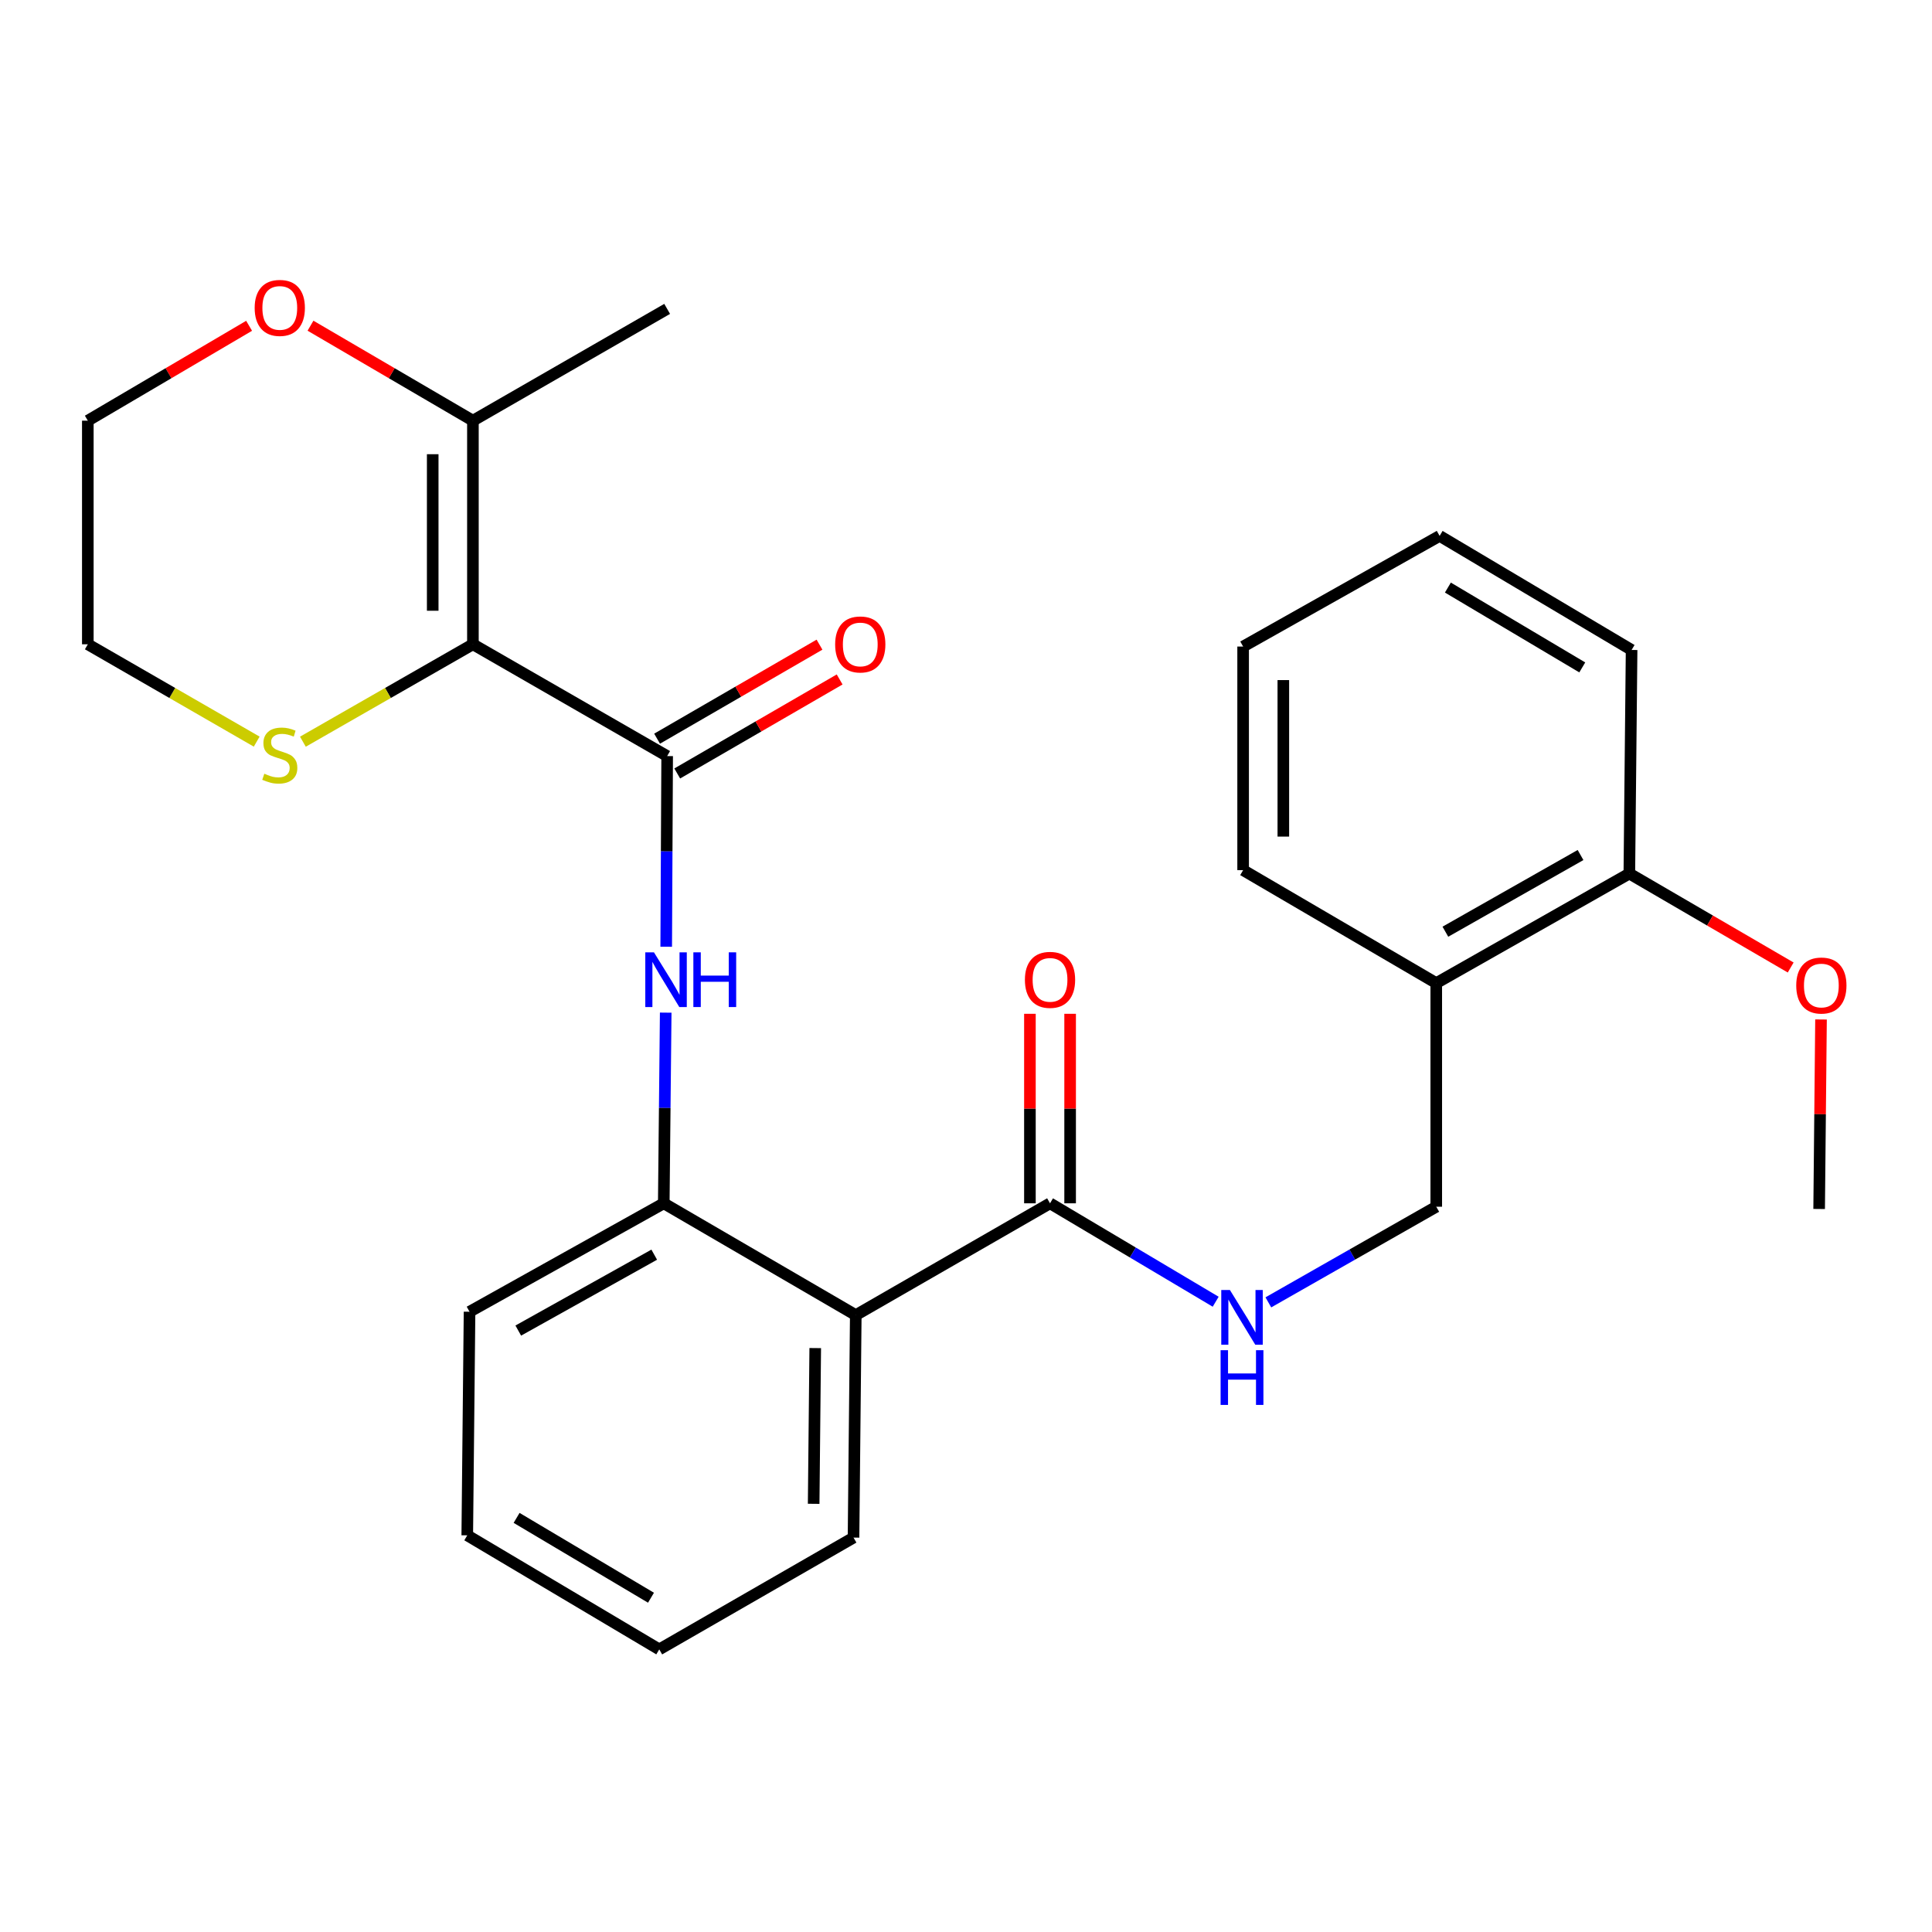 <?xml version='1.0' encoding='iso-8859-1'?>
<svg version='1.1' baseProfile='full'
              xmlns='http://www.w3.org/2000/svg'
                      xmlns:rdkit='http://www.rdkit.org/xml'
                      xmlns:xlink='http://www.w3.org/1999/xlink'
                  xml:space='preserve'
width='1000px' height='1000px' viewBox='0 0 1000 1000'>
<!-- END OF HEADER -->
<rect style='opacity:1.0;fill:#FFFFFF;stroke:none' width='1000' height='1000' x='0' y='0'> </rect>
<path class='bond-0' d='M 244.78,333.483 L 345.321,391.343' style='fill:none;fill-rule:evenodd;stroke:#000000;stroke-width:6px;stroke-linecap:butt;stroke-linejoin:miter;stroke-opacity:1' />
<path class='bond-5' d='M 244.78,333.483 L 244.78,217.74' style='fill:none;fill-rule:evenodd;stroke:#000000;stroke-width:6px;stroke-linecap:butt;stroke-linejoin:miter;stroke-opacity:1' />
<path class='bond-5' d='M 223.971,316.122 L 223.971,235.101' style='fill:none;fill-rule:evenodd;stroke:#000000;stroke-width:6px;stroke-linecap:butt;stroke-linejoin:miter;stroke-opacity:1' />
<path class='bond-6' d='M 244.78,333.483 L 200.778,358.692' style='fill:none;fill-rule:evenodd;stroke:#000000;stroke-width:6px;stroke-linecap:butt;stroke-linejoin:miter;stroke-opacity:1' />
<path class='bond-6' d='M 200.778,358.692 L 156.777,383.901' style='fill:none;fill-rule:evenodd;stroke:#CCCC00;stroke-width:6px;stroke-linecap:butt;stroke-linejoin:miter;stroke-opacity:1' />
<path class='bond-2' d='M 345.321,391.343 L 345.074,440.688' style='fill:none;fill-rule:evenodd;stroke:#000000;stroke-width:6px;stroke-linecap:butt;stroke-linejoin:miter;stroke-opacity:1' />
<path class='bond-2' d='M 345.074,440.688 L 344.828,490.032' style='fill:none;fill-rule:evenodd;stroke:#0000FF;stroke-width:6px;stroke-linecap:butt;stroke-linejoin:miter;stroke-opacity:1' />
<path class='bond-9' d='M 350.533,400.347 L 392.565,376.016' style='fill:none;fill-rule:evenodd;stroke:#000000;stroke-width:6px;stroke-linecap:butt;stroke-linejoin:miter;stroke-opacity:1' />
<path class='bond-9' d='M 392.565,376.016 L 434.597,351.684' style='fill:none;fill-rule:evenodd;stroke:#FF0000;stroke-width:6px;stroke-linecap:butt;stroke-linejoin:miter;stroke-opacity:1' />
<path class='bond-9' d='M 340.108,382.338 L 382.14,358.007' style='fill:none;fill-rule:evenodd;stroke:#000000;stroke-width:6px;stroke-linecap:butt;stroke-linejoin:miter;stroke-opacity:1' />
<path class='bond-9' d='M 382.14,358.007 L 424.172,333.675' style='fill:none;fill-rule:evenodd;stroke:#FF0000;stroke-width:6px;stroke-linecap:butt;stroke-linejoin:miter;stroke-opacity:1' />
<path class='bond-1' d='M 442.949,680.701 L 343.563,622.829' style='fill:none;fill-rule:evenodd;stroke:#000000;stroke-width:6px;stroke-linecap:butt;stroke-linejoin:miter;stroke-opacity:1' />
<path class='bond-3' d='M 442.949,680.701 L 543.49,622.829' style='fill:none;fill-rule:evenodd;stroke:#000000;stroke-width:6px;stroke-linecap:butt;stroke-linejoin:miter;stroke-opacity:1' />
<path class='bond-14' d='M 442.949,680.701 L 441.781,795.854' style='fill:none;fill-rule:evenodd;stroke:#000000;stroke-width:6px;stroke-linecap:butt;stroke-linejoin:miter;stroke-opacity:1' />
<path class='bond-14' d='M 421.966,697.763 L 421.148,778.37' style='fill:none;fill-rule:evenodd;stroke:#000000;stroke-width:6px;stroke-linecap:butt;stroke-linejoin:miter;stroke-opacity:1' />
<path class='bond-4' d='M 344.569,524.14 L 344.066,573.484' style='fill:none;fill-rule:evenodd;stroke:#0000FF;stroke-width:6px;stroke-linecap:butt;stroke-linejoin:miter;stroke-opacity:1' />
<path class='bond-4' d='M 344.066,573.484 L 343.563,622.829' style='fill:none;fill-rule:evenodd;stroke:#000000;stroke-width:6px;stroke-linecap:butt;stroke-linejoin:miter;stroke-opacity:1' />
<path class='bond-7' d='M 543.49,622.829 L 586.362,648.3' style='fill:none;fill-rule:evenodd;stroke:#000000;stroke-width:6px;stroke-linecap:butt;stroke-linejoin:miter;stroke-opacity:1' />
<path class='bond-7' d='M 586.362,648.3 L 629.233,673.771' style='fill:none;fill-rule:evenodd;stroke:#0000FF;stroke-width:6px;stroke-linecap:butt;stroke-linejoin:miter;stroke-opacity:1' />
<path class='bond-12' d='M 553.894,622.829 L 553.894,573.784' style='fill:none;fill-rule:evenodd;stroke:#000000;stroke-width:6px;stroke-linecap:butt;stroke-linejoin:miter;stroke-opacity:1' />
<path class='bond-12' d='M 553.894,573.784 L 553.894,524.74' style='fill:none;fill-rule:evenodd;stroke:#FF0000;stroke-width:6px;stroke-linecap:butt;stroke-linejoin:miter;stroke-opacity:1' />
<path class='bond-12' d='M 533.085,622.829 L 533.085,573.784' style='fill:none;fill-rule:evenodd;stroke:#000000;stroke-width:6px;stroke-linecap:butt;stroke-linejoin:miter;stroke-opacity:1' />
<path class='bond-12' d='M 533.085,573.784 L 533.085,524.74' style='fill:none;fill-rule:evenodd;stroke:#FF0000;stroke-width:6px;stroke-linecap:butt;stroke-linejoin:miter;stroke-opacity:1' />
<path class='bond-17' d='M 343.563,622.829 L 243.034,678.955' style='fill:none;fill-rule:evenodd;stroke:#000000;stroke-width:6px;stroke-linecap:butt;stroke-linejoin:miter;stroke-opacity:1' />
<path class='bond-17' d='M 338.628,649.417 L 268.257,688.705' style='fill:none;fill-rule:evenodd;stroke:#000000;stroke-width:6px;stroke-linecap:butt;stroke-linejoin:miter;stroke-opacity:1' />
<path class='bond-10' d='M 244.78,217.74 L 202.745,193.162' style='fill:none;fill-rule:evenodd;stroke:#000000;stroke-width:6px;stroke-linecap:butt;stroke-linejoin:miter;stroke-opacity:1' />
<path class='bond-10' d='M 202.745,193.162 L 160.711,168.584' style='fill:none;fill-rule:evenodd;stroke:#FF0000;stroke-width:6px;stroke-linecap:butt;stroke-linejoin:miter;stroke-opacity:1' />
<path class='bond-16' d='M 244.78,217.74 L 345.321,159.88' style='fill:none;fill-rule:evenodd;stroke:#000000;stroke-width:6px;stroke-linecap:butt;stroke-linejoin:miter;stroke-opacity:1' />
<path class='bond-18' d='M 132.869,383.867 L 89.162,358.675' style='fill:none;fill-rule:evenodd;stroke:#CCCC00;stroke-width:6px;stroke-linecap:butt;stroke-linejoin:miter;stroke-opacity:1' />
<path class='bond-18' d='M 89.162,358.675 L 45.455,333.483' style='fill:none;fill-rule:evenodd;stroke:#000000;stroke-width:6px;stroke-linecap:butt;stroke-linejoin:miter;stroke-opacity:1' />
<path class='bond-11' d='M 656.496,674.103 L 699.95,649.35' style='fill:none;fill-rule:evenodd;stroke:#0000FF;stroke-width:6px;stroke-linecap:butt;stroke-linejoin:miter;stroke-opacity:1' />
<path class='bond-11' d='M 699.95,649.35 L 743.404,624.598' style='fill:none;fill-rule:evenodd;stroke:#000000;stroke-width:6px;stroke-linecap:butt;stroke-linejoin:miter;stroke-opacity:1' />
<path class='bond-8' d='M 743.404,508.855 L 743.404,624.598' style='fill:none;fill-rule:evenodd;stroke:#000000;stroke-width:6px;stroke-linecap:butt;stroke-linejoin:miter;stroke-opacity:1' />
<path class='bond-13' d='M 743.404,508.855 L 843.344,452.151' style='fill:none;fill-rule:evenodd;stroke:#000000;stroke-width:6px;stroke-linecap:butt;stroke-linejoin:miter;stroke-opacity:1' />
<path class='bond-13' d='M 748.126,482.251 L 818.084,442.558' style='fill:none;fill-rule:evenodd;stroke:#000000;stroke-width:6px;stroke-linecap:butt;stroke-linejoin:miter;stroke-opacity:1' />
<path class='bond-19' d='M 743.404,508.855 L 643.441,450.382' style='fill:none;fill-rule:evenodd;stroke:#000000;stroke-width:6px;stroke-linecap:butt;stroke-linejoin:miter;stroke-opacity:1' />
<path class='bond-27' d='M 128.935,168.633 L 87.195,193.186' style='fill:none;fill-rule:evenodd;stroke:#FF0000;stroke-width:6px;stroke-linecap:butt;stroke-linejoin:miter;stroke-opacity:1' />
<path class='bond-27' d='M 87.195,193.186 L 45.455,217.74' style='fill:none;fill-rule:evenodd;stroke:#000000;stroke-width:6px;stroke-linecap:butt;stroke-linejoin:miter;stroke-opacity:1' />
<path class='bond-15' d='M 843.344,452.151 L 885.099,476.465' style='fill:none;fill-rule:evenodd;stroke:#000000;stroke-width:6px;stroke-linecap:butt;stroke-linejoin:miter;stroke-opacity:1' />
<path class='bond-15' d='M 885.099,476.465 L 926.854,500.778' style='fill:none;fill-rule:evenodd;stroke:#FF0000;stroke-width:6px;stroke-linecap:butt;stroke-linejoin:miter;stroke-opacity:1' />
<path class='bond-21' d='M 843.344,452.151 L 844.512,336.419' style='fill:none;fill-rule:evenodd;stroke:#000000;stroke-width:6px;stroke-linecap:butt;stroke-linejoin:miter;stroke-opacity:1' />
<path class='bond-28' d='M 441.781,795.854 L 341.228,853.726' style='fill:none;fill-rule:evenodd;stroke:#000000;stroke-width:6px;stroke-linecap:butt;stroke-linejoin:miter;stroke-opacity:1' />
<path class='bond-22' d='M 942.555,527.676 L 942.07,576.721' style='fill:none;fill-rule:evenodd;stroke:#FF0000;stroke-width:6px;stroke-linecap:butt;stroke-linejoin:miter;stroke-opacity:1' />
<path class='bond-22' d='M 942.07,576.721 L 941.585,625.765' style='fill:none;fill-rule:evenodd;stroke:#000000;stroke-width:6px;stroke-linecap:butt;stroke-linejoin:miter;stroke-opacity:1' />
<path class='bond-24' d='M 243.034,678.955 L 241.855,794.687' style='fill:none;fill-rule:evenodd;stroke:#000000;stroke-width:6px;stroke-linecap:butt;stroke-linejoin:miter;stroke-opacity:1' />
<path class='bond-20' d='M 45.455,333.483 L 45.455,217.74' style='fill:none;fill-rule:evenodd;stroke:#000000;stroke-width:6px;stroke-linecap:butt;stroke-linejoin:miter;stroke-opacity:1' />
<path class='bond-25' d='M 643.441,450.382 L 643.441,334.651' style='fill:none;fill-rule:evenodd;stroke:#000000;stroke-width:6px;stroke-linecap:butt;stroke-linejoin:miter;stroke-opacity:1' />
<path class='bond-25' d='M 664.25,433.022 L 664.25,352.01' style='fill:none;fill-rule:evenodd;stroke:#000000;stroke-width:6px;stroke-linecap:butt;stroke-linejoin:miter;stroke-opacity:1' />
<path class='bond-29' d='M 844.512,336.419 L 745.15,277.38' style='fill:none;fill-rule:evenodd;stroke:#000000;stroke-width:6px;stroke-linecap:butt;stroke-linejoin:miter;stroke-opacity:1' />
<path class='bond-29' d='M 818.978,345.453 L 749.425,304.125' style='fill:none;fill-rule:evenodd;stroke:#000000;stroke-width:6px;stroke-linecap:butt;stroke-linejoin:miter;stroke-opacity:1' />
<path class='bond-23' d='M 341.228,853.726 L 241.855,794.687' style='fill:none;fill-rule:evenodd;stroke:#000000;stroke-width:6px;stroke-linecap:butt;stroke-linejoin:miter;stroke-opacity:1' />
<path class='bond-23' d='M 336.951,826.98 L 267.389,785.653' style='fill:none;fill-rule:evenodd;stroke:#000000;stroke-width:6px;stroke-linecap:butt;stroke-linejoin:miter;stroke-opacity:1' />
<path class='bond-26' d='M 643.441,334.651 L 745.15,277.38' style='fill:none;fill-rule:evenodd;stroke:#000000;stroke-width:6px;stroke-linecap:butt;stroke-linejoin:miter;stroke-opacity:1' />
<path  class='atom-3' d='M 338.483 492.926
L 347.763 507.926
Q 348.683 509.406, 350.163 512.086
Q 351.643 514.766, 351.723 514.926
L 351.723 492.926
L 355.483 492.926
L 355.483 521.246
L 351.603 521.246
L 341.643 504.846
Q 340.483 502.926, 339.243 500.726
Q 338.043 498.526, 337.683 497.846
L 337.683 521.246
L 334.003 521.246
L 334.003 492.926
L 338.483 492.926
' fill='#0000FF'/>
<path  class='atom-3' d='M 358.883 492.926
L 362.723 492.926
L 362.723 504.966
L 377.203 504.966
L 377.203 492.926
L 381.043 492.926
L 381.043 521.246
L 377.203 521.246
L 377.203 508.166
L 362.723 508.166
L 362.723 521.246
L 358.883 521.246
L 358.883 492.926
' fill='#0000FF'/>
<path  class='atom-7' d='M 136.816 400.473
Q 137.136 400.593, 138.456 401.153
Q 139.776 401.713, 141.216 402.073
Q 142.696 402.393, 144.136 402.393
Q 146.816 402.393, 148.376 401.113
Q 149.936 399.793, 149.936 397.513
Q 149.936 395.953, 149.136 394.993
Q 148.376 394.033, 147.176 393.513
Q 145.976 392.993, 143.976 392.393
Q 141.456 391.633, 139.936 390.913
Q 138.456 390.193, 137.376 388.673
Q 136.336 387.153, 136.336 384.593
Q 136.336 381.033, 138.736 378.833
Q 141.176 376.633, 145.976 376.633
Q 149.256 376.633, 152.976 378.193
L 152.056 381.273
Q 148.656 379.873, 146.096 379.873
Q 143.336 379.873, 141.816 381.033
Q 140.296 382.153, 140.336 384.113
Q 140.336 385.633, 141.096 386.553
Q 141.896 387.473, 143.016 387.993
Q 144.176 388.513, 146.096 389.113
Q 148.656 389.913, 150.176 390.713
Q 151.696 391.513, 152.776 393.153
Q 153.896 394.753, 153.896 397.513
Q 153.896 401.433, 151.256 403.553
Q 148.656 405.633, 144.296 405.633
Q 141.776 405.633, 139.856 405.073
Q 137.976 404.553, 135.736 403.633
L 136.816 400.473
' fill='#CCCC00'/>
<path  class='atom-8' d='M 636.603 667.708
L 645.883 682.708
Q 646.803 684.188, 648.283 686.868
Q 649.763 689.548, 649.843 689.708
L 649.843 667.708
L 653.603 667.708
L 653.603 696.028
L 649.723 696.028
L 639.763 679.628
Q 638.603 677.708, 637.363 675.508
Q 636.163 673.308, 635.803 672.628
L 635.803 696.028
L 632.123 696.028
L 632.123 667.708
L 636.603 667.708
' fill='#0000FF'/>
<path  class='atom-8' d='M 631.783 698.86
L 635.623 698.86
L 635.623 710.9
L 650.103 710.9
L 650.103 698.86
L 653.943 698.86
L 653.943 727.18
L 650.103 727.18
L 650.103 714.1
L 635.623 714.1
L 635.623 727.18
L 631.783 727.18
L 631.783 698.86
' fill='#0000FF'/>
<path  class='atom-10' d='M 432.272 333.563
Q 432.272 326.763, 435.632 322.963
Q 438.992 319.163, 445.272 319.163
Q 451.552 319.163, 454.912 322.963
Q 458.272 326.763, 458.272 333.563
Q 458.272 340.443, 454.872 344.363
Q 451.472 348.243, 445.272 348.243
Q 439.032 348.243, 435.632 344.363
Q 432.272 340.483, 432.272 333.563
M 445.272 345.043
Q 449.592 345.043, 451.912 342.163
Q 454.272 339.243, 454.272 333.563
Q 454.272 328.003, 451.912 325.203
Q 449.592 322.363, 445.272 322.363
Q 440.952 322.363, 438.592 325.163
Q 436.272 327.963, 436.272 333.563
Q 436.272 339.283, 438.592 342.163
Q 440.952 345.043, 445.272 345.043
' fill='#FF0000'/>
<path  class='atom-11' d='M 131.816 159.37
Q 131.816 152.57, 135.176 148.77
Q 138.536 144.97, 144.816 144.97
Q 151.096 144.97, 154.456 148.77
Q 157.816 152.57, 157.816 159.37
Q 157.816 166.25, 154.416 170.17
Q 151.016 174.05, 144.816 174.05
Q 138.576 174.05, 135.176 170.17
Q 131.816 166.29, 131.816 159.37
M 144.816 170.85
Q 149.136 170.85, 151.456 167.97
Q 153.816 165.05, 153.816 159.37
Q 153.816 153.81, 151.456 151.01
Q 149.136 148.17, 144.816 148.17
Q 140.496 148.17, 138.136 150.97
Q 135.816 153.77, 135.816 159.37
Q 135.816 165.09, 138.136 167.97
Q 140.496 170.85, 144.816 170.85
' fill='#FF0000'/>
<path  class='atom-13' d='M 530.49 507.166
Q 530.49 500.366, 533.85 496.566
Q 537.21 492.766, 543.49 492.766
Q 549.77 492.766, 553.13 496.566
Q 556.49 500.366, 556.49 507.166
Q 556.49 514.046, 553.09 517.966
Q 549.69 521.846, 543.49 521.846
Q 537.25 521.846, 533.85 517.966
Q 530.49 514.086, 530.49 507.166
M 543.49 518.646
Q 547.81 518.646, 550.13 515.766
Q 552.49 512.846, 552.49 507.166
Q 552.49 501.606, 550.13 498.806
Q 547.81 495.966, 543.49 495.966
Q 539.17 495.966, 536.81 498.766
Q 534.49 501.566, 534.49 507.166
Q 534.49 512.886, 536.81 515.766
Q 539.17 518.646, 543.49 518.646
' fill='#FF0000'/>
<path  class='atom-16' d='M 929.729 510.102
Q 929.729 503.302, 933.089 499.502
Q 936.449 495.702, 942.729 495.702
Q 949.009 495.702, 952.369 499.502
Q 955.729 503.302, 955.729 510.102
Q 955.729 516.982, 952.329 520.902
Q 948.929 524.782, 942.729 524.782
Q 936.489 524.782, 933.089 520.902
Q 929.729 517.022, 929.729 510.102
M 942.729 521.582
Q 947.049 521.582, 949.369 518.702
Q 951.729 515.782, 951.729 510.102
Q 951.729 504.542, 949.369 501.742
Q 947.049 498.902, 942.729 498.902
Q 938.409 498.902, 936.049 501.702
Q 933.729 504.502, 933.729 510.102
Q 933.729 515.822, 936.049 518.702
Q 938.409 521.582, 942.729 521.582
' fill='#FF0000'/>
</svg>
